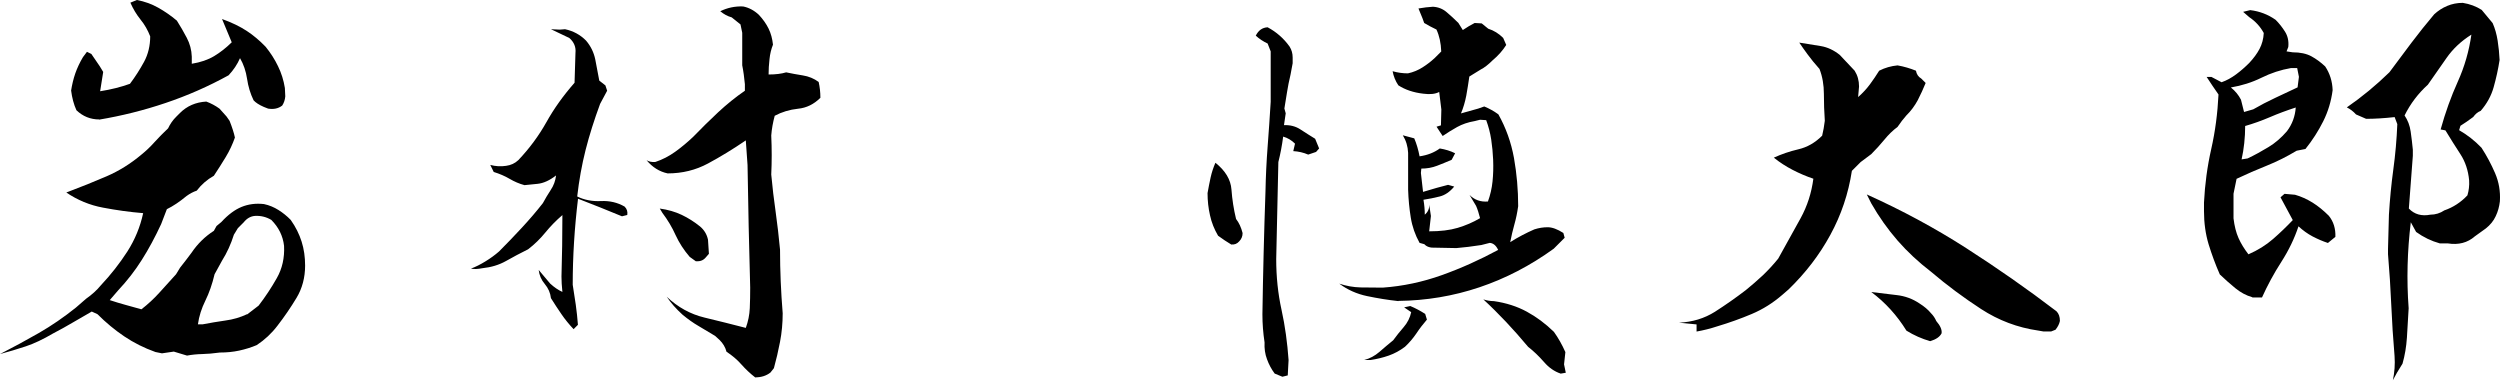 <?xml version="1.0" encoding="UTF-8"?>
<svg id="_レイヤー_2" data-name="レイヤー 2" xmlns="http://www.w3.org/2000/svg" viewBox="0 0 244.67 37.25">
  <g id="_レイヤー_2-2" data-name="レイヤー 2">
    <g>
      <path d="m18.3,34.8l-1.29-.39-1.16.17-.64-.13c-1.12-.4-2.13-.91-3.05-1.53-.92-.62-1.79-1.34-2.62-2.17l-.56-.26c-.6.34-1.22.7-1.85,1.07-.63.37-1.27.73-1.93,1.07-.97.57-1.87,1-2.69,1.27-.82.27-1.65.52-2.51.75,1.29-.66,2.56-1.35,3.8-2.06,1.25-.72,2.46-1.55,3.63-2.49l.99-.86c.57-.4,1.06-.84,1.46-1.33.97-1.03,1.83-2.13,2.58-3.29.74-1.16,1.26-2.41,1.55-3.76-1.32-.11-2.63-.29-3.93-.54-1.3-.24-2.5-.74-3.59-1.48,1.43-.54,2.75-1.07,3.95-1.59s2.33-1.22,3.39-2.11c.46-.37.9-.79,1.31-1.25.42-.46.85-.9,1.31-1.33.2-.43.47-.82.82-1.16l.34-.34c.69-.69,1.55-1.06,2.58-1.12.46.17.89.4,1.29.69l.69.77.3.43c.26.66.43,1.2.52,1.63-.23.66-.53,1.3-.9,1.91-.37.62-.76,1.22-1.16,1.83-.66.37-1.22.86-1.68,1.46-.34.11-.67.29-.99.52-.69.57-1.33,1-1.93,1.29l-.56,1.46c-.6,1.29-1.23,2.46-1.89,3.5-.66,1.05-1.43,2.04-2.32,2.99l-.82.95c.52.17,1.03.33,1.55.47.52.14,1.03.29,1.55.43.63-.49,1.22-1.03,1.76-1.63.54-.6,1.09-1.2,1.63-1.8l.39-.64c.43-.54.8-1.03,1.12-1.46.6-.89,1.33-1.6,2.19-2.15l.26-.47.47-.39c.66-.72,1.32-1.21,1.98-1.48.66-.27,1.39-.37,2.19-.28.52.11.99.31,1.42.58.43.27.83.59,1.2.97.49.69.84,1.4,1.07,2.13.23.73.34,1.51.34,2.34,0,1.17-.28,2.23-.84,3.16-.56.93-1.18,1.84-1.87,2.73-.57.75-1.25,1.38-2.02,1.89-.54.23-1.12.41-1.72.54s-1.23.19-1.89.19c-.66.09-1.24.14-1.74.15-.5.01-1,.06-1.48.15ZM9.71,11.69c-.86,0-1.6-.3-2.23-.9-.26-.57-.43-1.22-.52-1.93.09-.57.22-1.13.41-1.68.19-.54.44-1.07.75-1.59l.39-.52.43.21.82,1.2.34.56-.3,1.89c1.09-.17,2.06-.42,2.92-.73.52-.69.97-1.4,1.38-2.15.4-.74.6-1.58.6-2.49-.23-.6-.54-1.15-.95-1.65-.4-.5-.73-1.05-.99-1.65l.64-.26c.74.14,1.44.39,2.08.75.64.36,1.25.78,1.83,1.27.34.54.67,1.1.97,1.68.3.57.47,1.19.49,1.85v.69c.86-.14,1.59-.39,2.19-.75.6-.36,1.17-.81,1.72-1.35l-.95-2.28c.95.34,1.75.73,2.41,1.16.66.43,1.27.95,1.85,1.55.49.6.9,1.24,1.22,1.91.33.67.55,1.38.67,2.13l.04.82c-.03.34-.13.64-.3.9-.37.29-.83.39-1.38.3l-.43-.17c-.46-.2-.79-.42-.99-.64-.32-.66-.53-1.36-.64-2.11-.11-.74-.34-1.42-.69-2.02-.26.6-.63,1.16-1.12,1.68-1.98,1.09-4.03,1.99-6.17,2.71-2.13.72-4.3,1.26-6.51,1.63Zm14.48,19.08l1.12-.86c.66-.86,1.25-1.75,1.78-2.69.53-.93.77-1.98.71-3.16-.11-.97-.53-1.82-1.25-2.54-.49-.29-1.02-.42-1.59-.39-.43.03-.8.24-1.12.64l-.56.56-.39.64c-.29.92-.67,1.76-1.16,2.54l-.73,1.33c-.23.97-.53,1.83-.9,2.58-.37.75-.62,1.52-.73,2.32h.47c.72-.14,1.45-.26,2.21-.37.76-.1,1.47-.31,2.13-.62Z"/>
      <path d="m56.15,32.23c-.46-.49-.86-.98-1.2-1.48-.34-.5-.69-1.02-1.03-1.57-.06-.52-.26-.97-.6-1.38-.34-.4-.54-.86-.6-1.38l1.12,1.33c.4.37.8.64,1.2.82-.06-.57-.09-1.07-.09-1.5.06-2,.09-4.01.09-6.02-.63.54-1.19,1.12-1.68,1.72-.49.6-1.05,1.15-1.68,1.63-.75.37-1.46.75-2.15,1.14s-1.46.62-2.32.71c-.46.09-.83.1-1.12.04.46-.17.93-.41,1.42-.71.49-.3.93-.62,1.33-.97.74-.74,1.49-1.52,2.23-2.32.74-.8,1.43-1.6,2.06-2.41.23-.43.49-.86.77-1.29.29-.43.46-.9.52-1.42-.63.49-1.23.76-1.8.82l-1.29.13c-.52-.14-1-.35-1.46-.62-.46-.27-.97-.49-1.55-.67l-.34-.69c.52.14,1.03.17,1.55.09.46-.06.86-.24,1.2-.56,1.09-1.15,2-2.38,2.75-3.72.74-1.33,1.66-2.61,2.75-3.85l.09-2.92c.06-.57-.14-1.06-.6-1.46l-1.8-.86.86.04.52-.04c.8.17,1.49.54,2.06,1.12.46.54.76,1.16.9,1.85.14.69.27,1.38.39,2.06l.6.47.17.52-.69,1.29c-.57,1.55-1.05,3.05-1.42,4.51-.37,1.46-.64,2.98-.82,4.55.69.34,1.46.49,2.32.45s1.63.14,2.32.54c.23.23.31.5.26.82l-.52.13c-.69-.29-1.39-.57-2.11-.86-.72-.29-1.45-.57-2.19-.86-.34,2.81-.52,5.61-.52,8.42.11.66.21,1.31.3,1.96s.16,1.3.21,1.96l-.43.43Zm17.79,4.73c-.52-.4-.97-.83-1.38-1.29-.4-.46-.89-.87-1.46-1.25-.11-.43-.34-.82-.69-1.16l-.43-.39c-.52-.31-1.05-.63-1.59-.95-.54-.31-1.07-.69-1.59-1.12-.63-.57-1.15-1.16-1.55-1.76,1.09,1.03,2.32,1.71,3.7,2.04,1.38.33,2.72.67,4.04,1.01.23-.63.36-1.27.39-1.93.03-.66.04-1.33.04-2.02-.11-3.98-.2-7.98-.26-11.99-.06-.77-.11-1.58-.17-2.41-1.26.86-2.49,1.61-3.7,2.26s-2.52.97-3.95.97c-.8-.17-1.49-.6-2.06-1.29.23.14.52.2.86.17.69-.23,1.33-.56,1.93-.99s1.19-.92,1.76-1.46c.8-.83,1.62-1.63,2.45-2.41.83-.77,1.7-1.48,2.62-2.11v-.64c-.06-.63-.14-1.25-.26-1.85v-3.18l-.17-.82-.86-.69c-.4-.11-.77-.31-1.12-.6.69-.34,1.43-.5,2.23-.47.57.11,1.09.39,1.55.82.4.43.72.88.95,1.35.23.47.37,1,.43,1.57-.17.43-.29.9-.34,1.42-.06.52-.09,1.02-.09,1.5.69,0,1.26-.07,1.72-.21.52.11,1.06.21,1.63.3.57.09,1.09.3,1.55.64.11.49.17,1,.17,1.55-.63.63-1.36.99-2.19,1.07-.83.09-1.59.32-2.28.69-.17.63-.29,1.27-.34,1.93.06,1.29.06,2.56,0,3.82.11,1.23.26,2.45.43,3.65s.31,2.44.43,3.7c0,2.06.09,4.14.26,6.23,0,.97-.09,1.91-.26,2.79-.17.89-.37,1.75-.6,2.58l-.34.43c-.4.31-.89.47-1.46.47Zm-5.84-11.39l-.6-.43c-.57-.66-1.03-1.37-1.38-2.13-.34-.76-.77-1.48-1.29-2.17l-.26-.43c.8.11,1.52.32,2.15.62.63.3,1.23.68,1.8,1.14.4.34.66.77.77,1.29l.09,1.38-.34.39c-.23.26-.54.37-.95.34Z"/>
      <path d="m120.5,23.93c-.43-.26-.86-.54-1.29-.86-.37-.63-.64-1.3-.79-2-.16-.7-.24-1.42-.24-2.17.09-.52.19-1.02.3-1.53.11-.5.27-.98.47-1.44.97.77,1.5,1.65,1.57,2.62.07.97.22,1.93.45,2.88.29.37.5.83.64,1.38,0,.32-.11.59-.34.82-.2.23-.46.33-.77.3Zm4.98,12.93l-.73-.3c-.32-.43-.57-.9-.75-1.4-.19-.5-.27-1.05-.24-1.65-.14-.92-.21-1.83-.21-2.75.06-4.01.16-8.02.3-12.03.03-1.49.1-2.95.21-4.38.11-1.43.21-2.89.3-4.38v-4.94l-.3-.77c-.43-.2-.82-.46-1.16-.77.26-.52.64-.79,1.16-.82.86.46,1.58,1.09,2.15,1.89.2.32.3.67.3,1.07v.56l-.21,1.12c-.14.6-.26,1.17-.34,1.7-.09.53-.17,1.07-.26,1.61l.13.47-.17,1.16c.6-.03,1.15.11,1.63.43.49.32.96.62,1.42.9l.39.95-.3.34-.77.26c-.46-.2-.95-.31-1.46-.34l.17-.73c-.34-.34-.73-.57-1.16-.69-.11.86-.27,1.69-.47,2.49-.06,3.15-.13,6.32-.21,9.5,0,1.72.17,3.37.52,4.96s.57,3.23.69,4.92l-.04.73-.04.77-.52.13Zm11.39-7.39c-1.03-.11-2.06-.28-3.07-.49s-1.93-.62-2.73-1.22c.69.23,1.38.35,2.08.37.7.01,1.42.02,2.17.02,1.98-.14,3.9-.55,5.78-1.22,1.88-.67,3.72-1.5,5.52-2.47-.2-.43-.47-.66-.82-.69l-.82.21c-.89.14-1.71.24-2.45.3l-2.06-.04c-.49.03-.85-.09-1.07-.34l-.47-.13c-.43-.77-.72-1.6-.86-2.47-.14-.87-.23-1.78-.26-2.73v-3.61c-.03-.63-.2-1.2-.52-1.72l1.12.3c.23.54.4,1.13.52,1.76.77-.11,1.43-.37,1.98-.77.54.09,1.04.24,1.5.47l-.34.64c-.46.2-.93.39-1.42.58-.49.19-1,.28-1.55.28l-.04.43.21,1.85c.95-.29,1.76-.52,2.45-.69l.6.17c-.43.52-.9.84-1.42.97s-1.05.24-1.59.32c.09.52.13,1,.13,1.46.31-.26.46-.59.43-.99l.17,1.12-.17,1.5c1.09,0,2.02-.11,2.79-.34.77-.23,1.5-.54,2.19-.95-.12-.46-.24-.86-.39-1.2l-.64-1.07c.49.49,1.09.7,1.8.64.23-.63.38-1.28.45-1.96.07-.67.09-1.38.06-2.13-.03-.66-.09-1.32-.19-1.98-.1-.66-.27-1.29-.49-1.89l-.6-.04-.52.13c-.66.11-1.23.31-1.72.58-.49.27-.96.57-1.42.88l-.26-.39-.34-.52.43-.13.04-1.55-.21-1.72c-.37.2-.89.26-1.55.17-.97-.11-1.79-.39-2.45-.82-.29-.43-.47-.89-.56-1.38.49.14.99.21,1.5.21.52-.11.99-.31,1.42-.58.43-.27.83-.58,1.2-.92l.64-.64c-.03-.83-.19-1.55-.47-2.15-.43-.2-.83-.42-1.2-.64l-.17-.47-.39-.95c.49-.09.96-.14,1.42-.17.52.03.97.21,1.35.54.39.33.77.68,1.14,1.05l.43.69c.43-.29.82-.52,1.16-.69l.69.04.64.52c.54.17,1.03.47,1.46.9l.3.69c-.34.54-.79,1.05-1.33,1.5-.43.43-.82.73-1.16.9l-1.12.69c-.09.63-.19,1.25-.3,1.87-.12.62-.29,1.2-.52,1.74l1.68-.47.6-.21c.49.2.95.46,1.38.77.74,1.32,1.25,2.74,1.53,4.28.27,1.53.41,3.1.41,4.71-.09.63-.21,1.22-.37,1.78-.16.56-.29,1.14-.41,1.74.77-.49,1.56-.9,2.36-1.25.43-.14.87-.21,1.31-.21s.95.19,1.53.56l.13.47-1.07,1.07c-2.29,1.66-4.72,2.92-7.28,3.78-2.56.86-5.21,1.3-7.93,1.33Zm-3.35,5.76c.54-.14,1.04-.41,1.48-.79s.89-.77,1.35-1.14c.31-.43.66-.86,1.03-1.29.37-.43.62-.92.73-1.46l-.69-.47.6-.13c.49.2.97.46,1.46.77l.17.56c-.37.43-.72.88-1.03,1.35-.32.47-.69.91-1.12,1.31-.49.37-1.02.66-1.59.86-.57.2-1.16.34-1.76.43h-.64Zm19.21,1.33c-.6-.2-1.15-.58-1.63-1.14-.49-.56-1-1.05-1.55-1.48-.72-.86-1.43-1.67-2.15-2.43-.72-.76-1.46-1.5-2.23-2.21.34.11.69.17,1.03.17,1.2.17,2.28.52,3.22,1.03s1.83,1.17,2.66,1.98c.43.6.8,1.26,1.12,1.98l-.13,1.2.17.82-.52.09Z"/>
      <path d="m166.04,32.44v-.69l-1.72-.17c1.32-.06,2.49-.42,3.52-1.07,1.03-.66,2.03-1.36,3.01-2.11.57-.46,1.13-.95,1.68-1.46.54-.52,1.04-1.06,1.5-1.63.8-1.43,1.53-2.75,2.19-3.95.66-1.2,1.07-2.49,1.25-3.87-.69-.23-1.36-.52-2.02-.86-.66-.34-1.28-.74-1.85-1.2.74-.34,1.55-.62,2.41-.82.86-.2,1.63-.64,2.32-1.33.11-.46.2-.95.26-1.46-.06-.86-.09-1.73-.09-2.62s-.14-1.7-.43-2.45c-.46-.52-.85-.99-1.16-1.42-.32-.43-.59-.82-.82-1.16.74.11,1.45.23,2.11.34.66.11,1.27.4,1.85.86l1.46,1.55c.29.46.43.97.43,1.55l-.09,1.03c.46-.4.84-.82,1.16-1.25.31-.43.62-.87.9-1.33.57-.29,1.17-.46,1.8-.52.63.11,1.23.29,1.8.52.06.34.23.6.52.77l.43.43c-.23.57-.49,1.13-.77,1.68-.29.54-.66,1.05-1.12,1.5l-.43.52-.43.6c-.46.34-.89.76-1.29,1.25-.4.49-.83.96-1.29,1.42l-1.03.77-.86.86c-.34,2.23-1.05,4.33-2.11,6.27-1.06,1.95-2.42,3.72-4.08,5.33l-.6.52c-.92.8-1.92,1.43-3.01,1.89-1.09.46-2.21.86-3.35,1.2-.69.23-1.38.4-2.06.52Zm33.95,0l-.52-.09c-2.01-.29-3.87-.99-5.59-2.11s-3.35-2.33-4.9-3.65c-1.2-.92-2.29-1.93-3.27-3.05-.97-1.12-1.83-2.33-2.58-3.65l-.43-.86c3.44,1.55,6.67,3.29,9.71,5.24,3.04,1.95,5.99,4.01,8.85,6.19.23.23.34.54.34.95-.06.29-.2.57-.43.86l-.43.17h-.77Zm-11.09.95c-.8-.23-1.58-.57-2.32-1.03-.92-1.49-2.06-2.75-3.44-3.78.86.11,1.69.21,2.49.3.8.09,1.55.36,2.23.82.46.29.83.6,1.12.95.23.23.4.49.52.77.4.46.57.86.52,1.2-.17.34-.54.6-1.12.77Z"/>
      <path d="m220.43,29.09c-.6-.17-1.16-.47-1.68-.9s-1.02-.87-1.5-1.33c-.43-.97-.79-1.96-1.1-2.96-.3-1-.45-2.08-.45-3.22v-.86c.09-1.78.32-3.52.71-5.24s.62-3.49.71-5.33c-.4-.57-.79-1.15-1.16-1.72h.47l.99.52c.49-.17.96-.43,1.42-.77.46-.34.89-.72,1.29-1.12.43-.46.77-.92,1.01-1.38.24-.46.38-.97.41-1.55-.34-.63-.82-1.15-1.42-1.55l-.6-.52.69-.17c.92.11,1.75.43,2.49.95.34.34.65.73.92,1.16.27.43.38.93.32,1.5l-.17.43.6.09c.74,0,1.35.13,1.83.39s.92.59,1.35.99c.46.69.7,1.46.73,2.32-.14,1.09-.45,2.11-.92,3.05s-1.05,1.85-1.74,2.71l-.86.17c-.95.57-1.92,1.06-2.92,1.46-1,.4-1.99.83-2.96,1.29l-.3,1.46v2.41c.09.75.25,1.39.49,1.93.24.54.57,1.07.97,1.59.92-.4,1.72-.9,2.41-1.5s1.33-1.22,1.93-1.85l-1.2-2.23.39-.34,1.03.09c.6.17,1.17.43,1.72.77.54.34,1.07.77,1.59,1.29.46.57.67,1.26.64,2.06l-.73.6c-.52-.17-1.02-.39-1.5-.64-.49-.26-.95-.59-1.38-.99-.4,1.2-.96,2.36-1.68,3.48-.72,1.12-1.35,2.28-1.89,3.48h-.95Zm.09-18.39c.69-.4,1.4-.77,2.15-1.12.74-.34,1.47-.69,2.19-1.03l.13-1.03-.17-.86h-.6c-1,.17-1.97.49-2.9.95-.93.46-1.93.77-2.99.95.43.34.76.75.99,1.2l.3,1.2.9-.26Zm-.56,4.81c.72-.34,1.4-.72,2.06-1.12.66-.4,1.26-.92,1.8-1.55.52-.69.8-1.46.86-2.32-.89.29-1.73.6-2.54.95-.8.34-1.6.63-2.41.86,0,.57-.03,1.13-.09,1.68-.06.54-.14,1.07-.26,1.59l.56-.09Zm14.22,21.74c.17-.8.23-1.6.17-2.41-.14-1.66-.25-3.32-.32-4.98-.07-1.66-.18-3.32-.32-4.98v-.52l.09-3.35c.09-1.49.23-2.96.43-4.43.2-1.46.33-2.94.39-4.43l-.26-.69c-1,.11-1.93.17-2.79.17l-.99-.43c-.26-.29-.56-.52-.9-.69,1.49-1.03,2.88-2.18,4.17-3.44.72-.97,1.43-1.93,2.15-2.88.72-.95,1.46-1.88,2.23-2.79.37-.34.79-.62,1.27-.82.47-.2.98-.3,1.53-.3.69.11,1.3.34,1.85.69l1.07,1.29c.23.52.39,1.09.49,1.72.1.63.16,1.26.19,1.89-.14.92-.34,1.8-.58,2.66-.24.86-.67,1.63-1.27,2.32-.29.11-.53.32-.73.6-.46.34-.87.63-1.25.86l-.13.43c.8.46,1.53,1.03,2.19,1.72.52.8.96,1.63,1.33,2.49.37.86.53,1.78.47,2.75-.06.52-.19,1-.41,1.46-.21.46-.54.86-.97,1.2l-1.07.77c-.72.63-1.6.86-2.66.69h-.77c-.83-.23-1.6-.6-2.32-1.12l-.52-.95c-.34,2.81-.42,5.61-.21,8.42-.06,1.03-.12,1.99-.17,2.88-.06.89-.2,1.73-.43,2.54-.4.63-.72,1.17-.95,1.63Zm5.07-16.67c.83-.29,1.58-.77,2.23-1.46.14-.46.2-.95.17-1.46-.09-.97-.37-1.83-.86-2.58-.49-.74-.97-1.52-1.46-2.32l-.47-.09c.46-1.66,1.02-3.22,1.68-4.68.66-1.46,1.1-2.99,1.33-4.6-1,.63-1.81,1.39-2.43,2.28-.62.89-1.22,1.76-1.83,2.62-.95.86-1.71,1.86-2.28,3.01.31.46.52.99.6,1.59s.16,1.19.21,1.76v.6l-.39,5.16c.54.57,1.25.77,2.11.6.49,0,.95-.14,1.38-.43Z"/>
    </g>
  </g>
</svg>